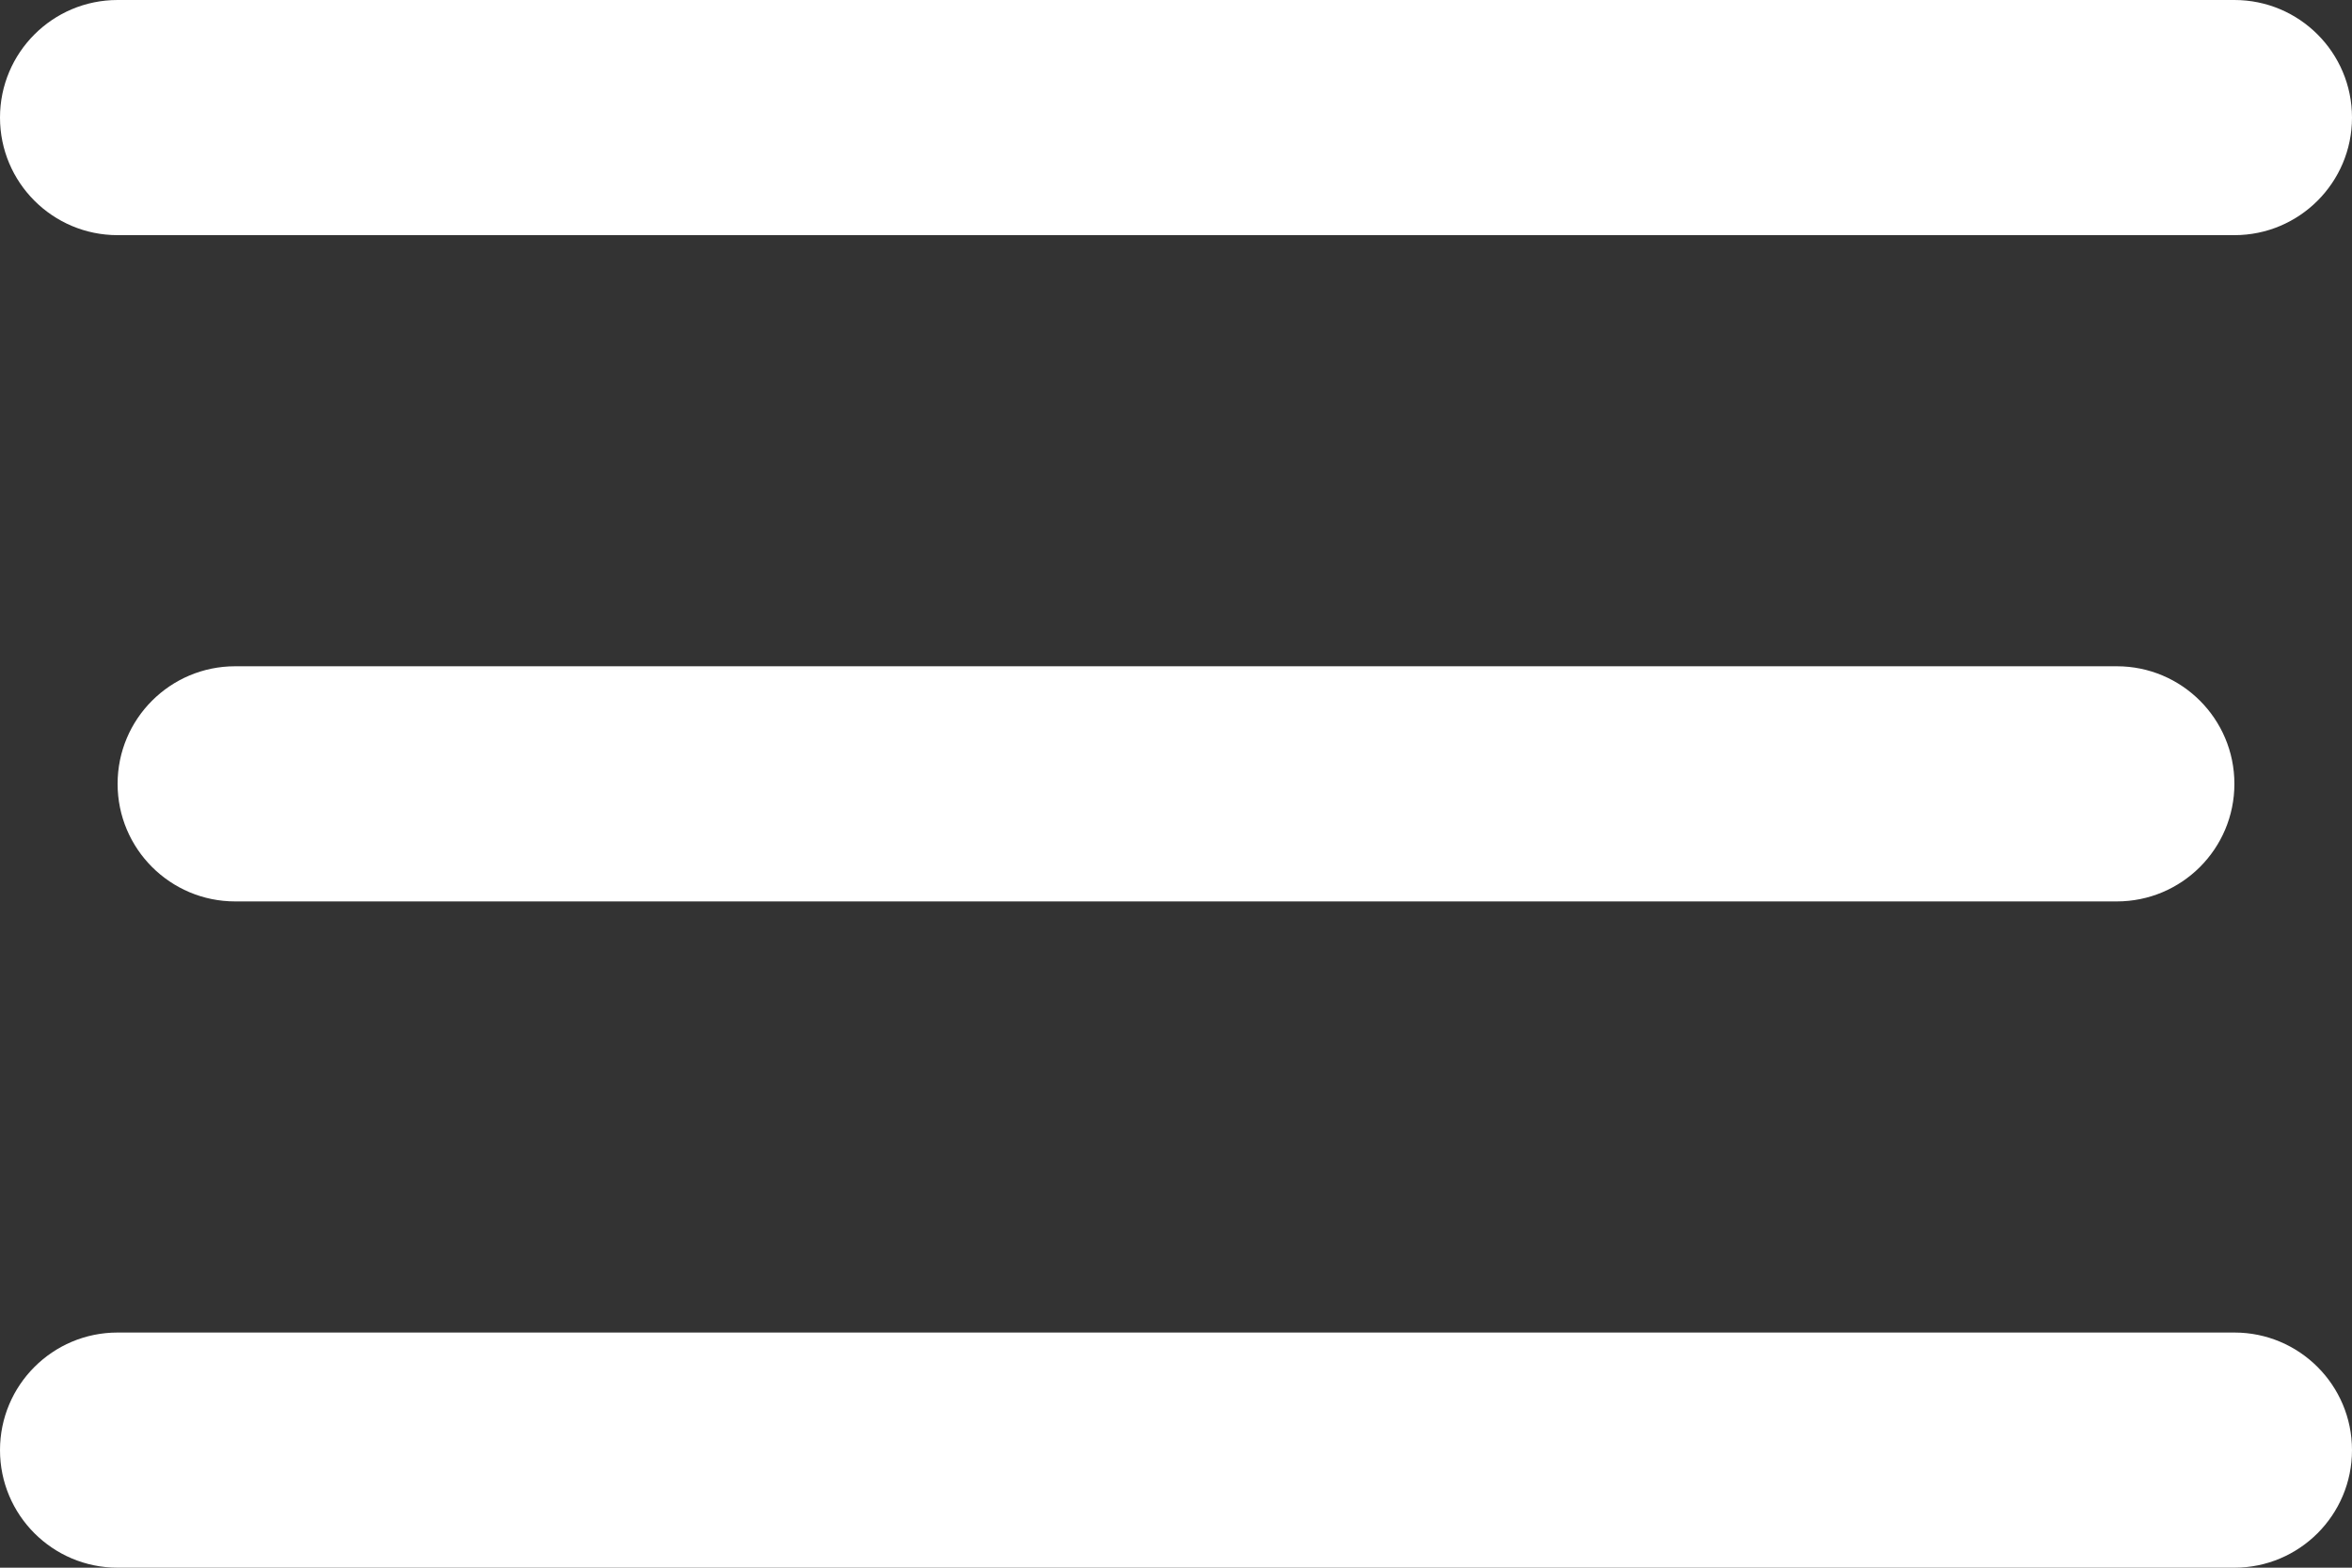 <?xml version="1.0" encoding="UTF-8"?> <svg xmlns="http://www.w3.org/2000/svg" width="60" height="40" viewBox="0 0 60 40" fill="none"><rect x="0" y="0" width="60" height="40" fill="#333333" stroke="none"/> <path d="M57 0H3C1.343 0 0 1.343 0 3C0 4.657 1.343 6 3 6H57C58.657 6 60 4.657 60 3C60 1.343 58.657 0 57 0Z" fill="white"></path> <path d="M54 17H6C4.343 17 3 18.343 3 20C3 21.657 4.343 23 6 23H54C55.657 23 57 21.657 57 20C57 18.343 55.657 17 54 17Z" fill="white"></path> <path d="M57 34H3C1.343 34 0 35.343 0 37C0 38.657 1.343 40 3 40H57C58.657 40 60 38.657 60 37C60 35.343 58.657 34 57 34Z" fill="white"></path> </svg> 